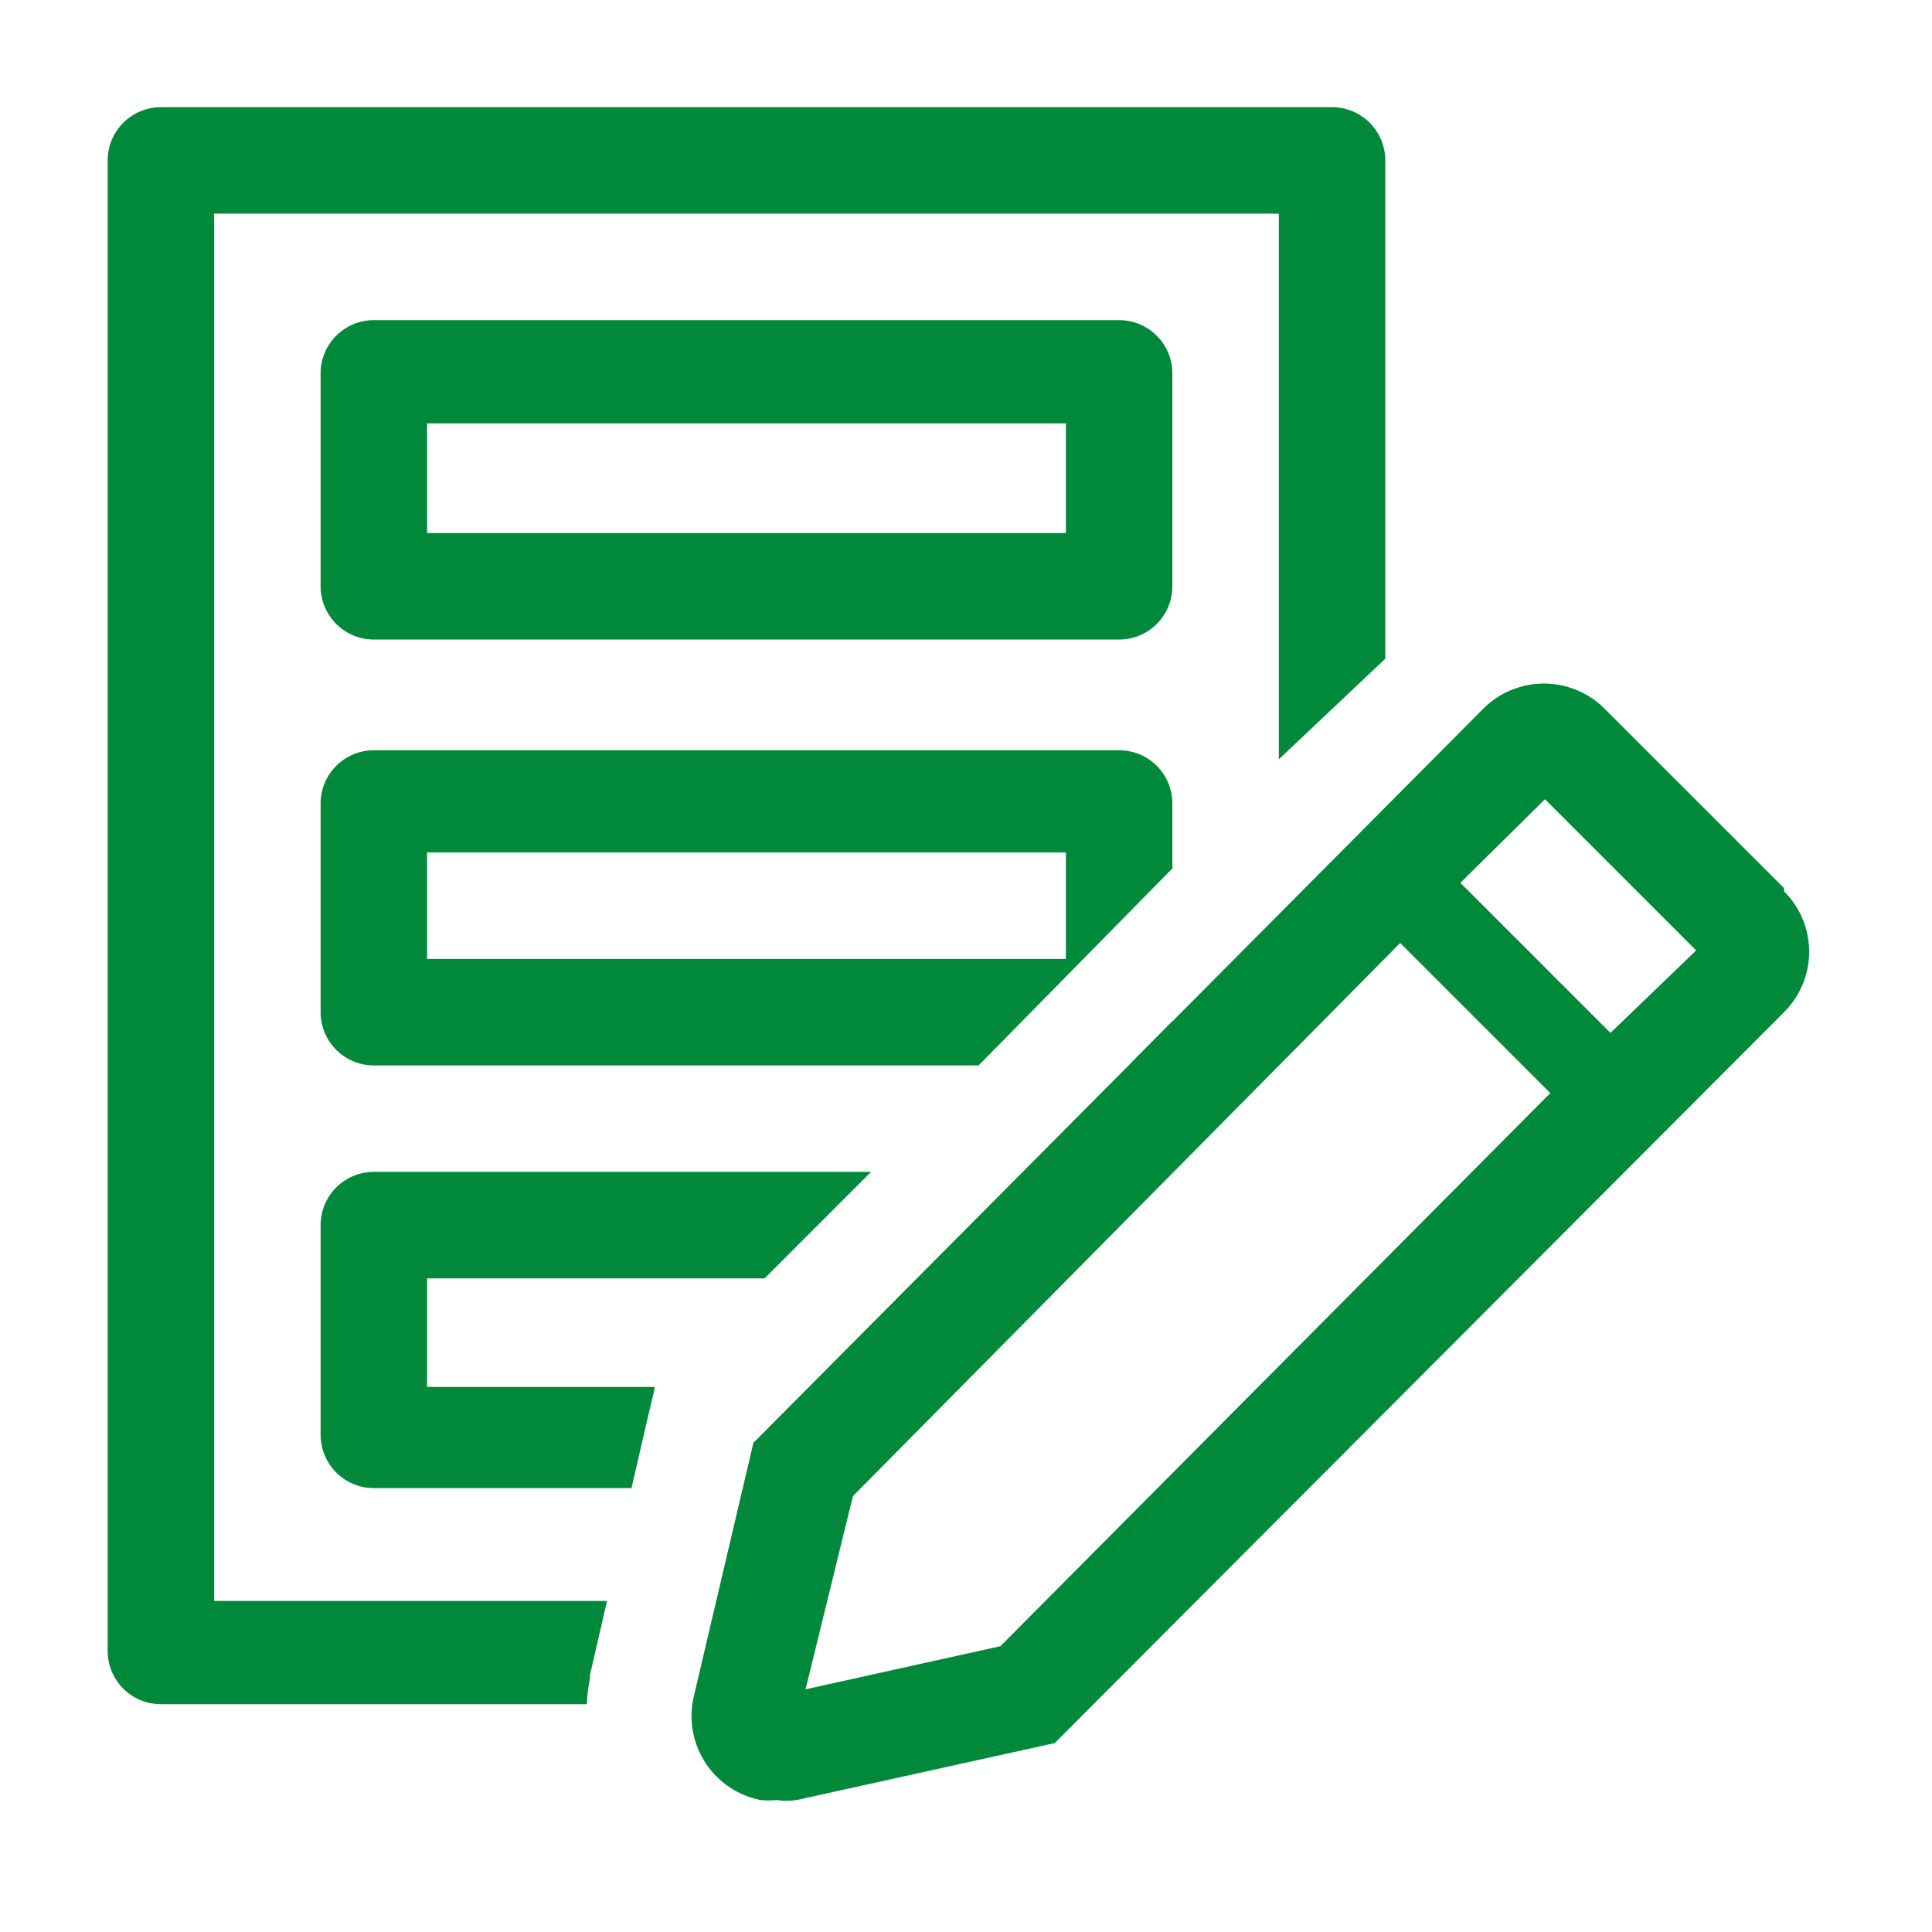 <svg xmlns="http://www.w3.org/2000/svg" width="94" height="94" viewBox="0 0 94 94" fill="none"><g clip-path="url(#clip0_14_1967)"><path d="M54.45 31.116H18.189C17.502 31.116 16.843 30.843 16.358 30.357C15.872 29.872 15.599 29.213 15.599 28.526V18.166C15.599 17.479 15.872 16.82 16.358 16.334C16.843 15.849 17.502 15.576 18.189 15.576H54.45C55.137 15.576 55.795 15.849 56.281 16.334C56.767 16.82 57.04 17.479 57.04 18.166V28.526C57.04 29.213 56.767 29.872 56.281 30.357C55.795 30.843 55.137 31.116 54.45 31.116ZM20.779 25.936H51.86V20.6H20.779V25.936Z" fill="#00893A"></path><path d="M54.45 36.503H18.189C17.502 36.503 16.843 36.776 16.358 37.262C15.872 37.748 15.599 38.407 15.599 39.093V49.246C15.599 49.933 15.872 50.592 16.358 51.078C16.843 51.564 17.502 51.837 18.189 51.837H47.612L57.04 42.253V39.093C57.04 38.407 56.767 37.748 56.281 37.262C55.795 36.776 55.137 36.503 54.45 36.503ZM51.86 46.657H20.779V41.476H51.86V46.657Z" fill="#00893A"></path><path d="M28.705 81.648V81.493L29.534 77.892H10.419V10.396H62.22V36.944L67.4 32.048V7.805C67.4 7.118 67.127 6.46 66.642 5.974C66.156 5.488 65.497 5.215 64.81 5.215H7.829C7.142 5.215 6.483 5.488 5.997 5.974C5.512 6.46 5.239 7.118 5.239 7.805V80.327C5.239 81.014 5.512 81.673 5.997 82.159C6.483 82.644 7.142 82.917 7.829 82.917H28.549C28.57 82.491 28.622 82.067 28.705 81.648Z" fill="#00893A"></path><path d="M57.04 49.687L55.02 51.733C55.521 51.629 55.98 51.38 56.34 51.016C56.7 50.651 56.943 50.189 57.04 49.687Z" fill="#00893A"></path><path d="M15.599 69.811C15.599 70.498 15.872 71.157 16.358 71.643C16.843 72.129 17.502 72.402 18.189 72.402H30.725L31.502 69.034L31.839 67.61V67.48H20.779V62.197H37.2L42.38 57.017H18.189C17.502 57.017 16.843 57.289 16.358 57.775C15.872 58.261 15.599 58.92 15.599 59.607V69.811Z" fill="#00893A"></path><path d="M86.8 43.211L78.071 34.483C77.684 34.094 77.224 33.786 76.717 33.576C76.21 33.366 75.667 33.257 75.118 33.257C74.57 33.257 74.027 33.366 73.52 33.576C73.013 33.786 72.553 34.094 72.166 34.483L36.656 70.2L33.729 82.658C33.62 83.195 33.617 83.749 33.722 84.287C33.827 84.826 34.037 85.338 34.34 85.796C34.643 86.253 35.033 86.645 35.489 86.951C35.944 87.258 36.455 87.471 36.993 87.579C37.26 87.605 37.529 87.605 37.796 87.579C38.113 87.629 38.437 87.629 38.754 87.579L51.316 84.808L86.8 49.246C87.187 48.861 87.495 48.403 87.705 47.898C87.915 47.394 88.023 46.853 88.023 46.306C88.023 45.76 87.915 45.219 87.705 44.714C87.495 44.21 87.187 43.752 86.8 43.367V43.211ZM48.674 80.094L39.194 82.192L41.499 72.79L68.125 45.879L75.429 53.183L48.674 80.094ZM78.356 50.256L71.052 42.952L75.17 38.886L82.526 46.242L78.356 50.256Z" fill="#00893A"></path></g><defs><clipPath id="clip0_14_1967"><rect width="93.242" height="93.242" fill="white" transform="translate(0.059 0.035)"></rect></clipPath></defs></svg>